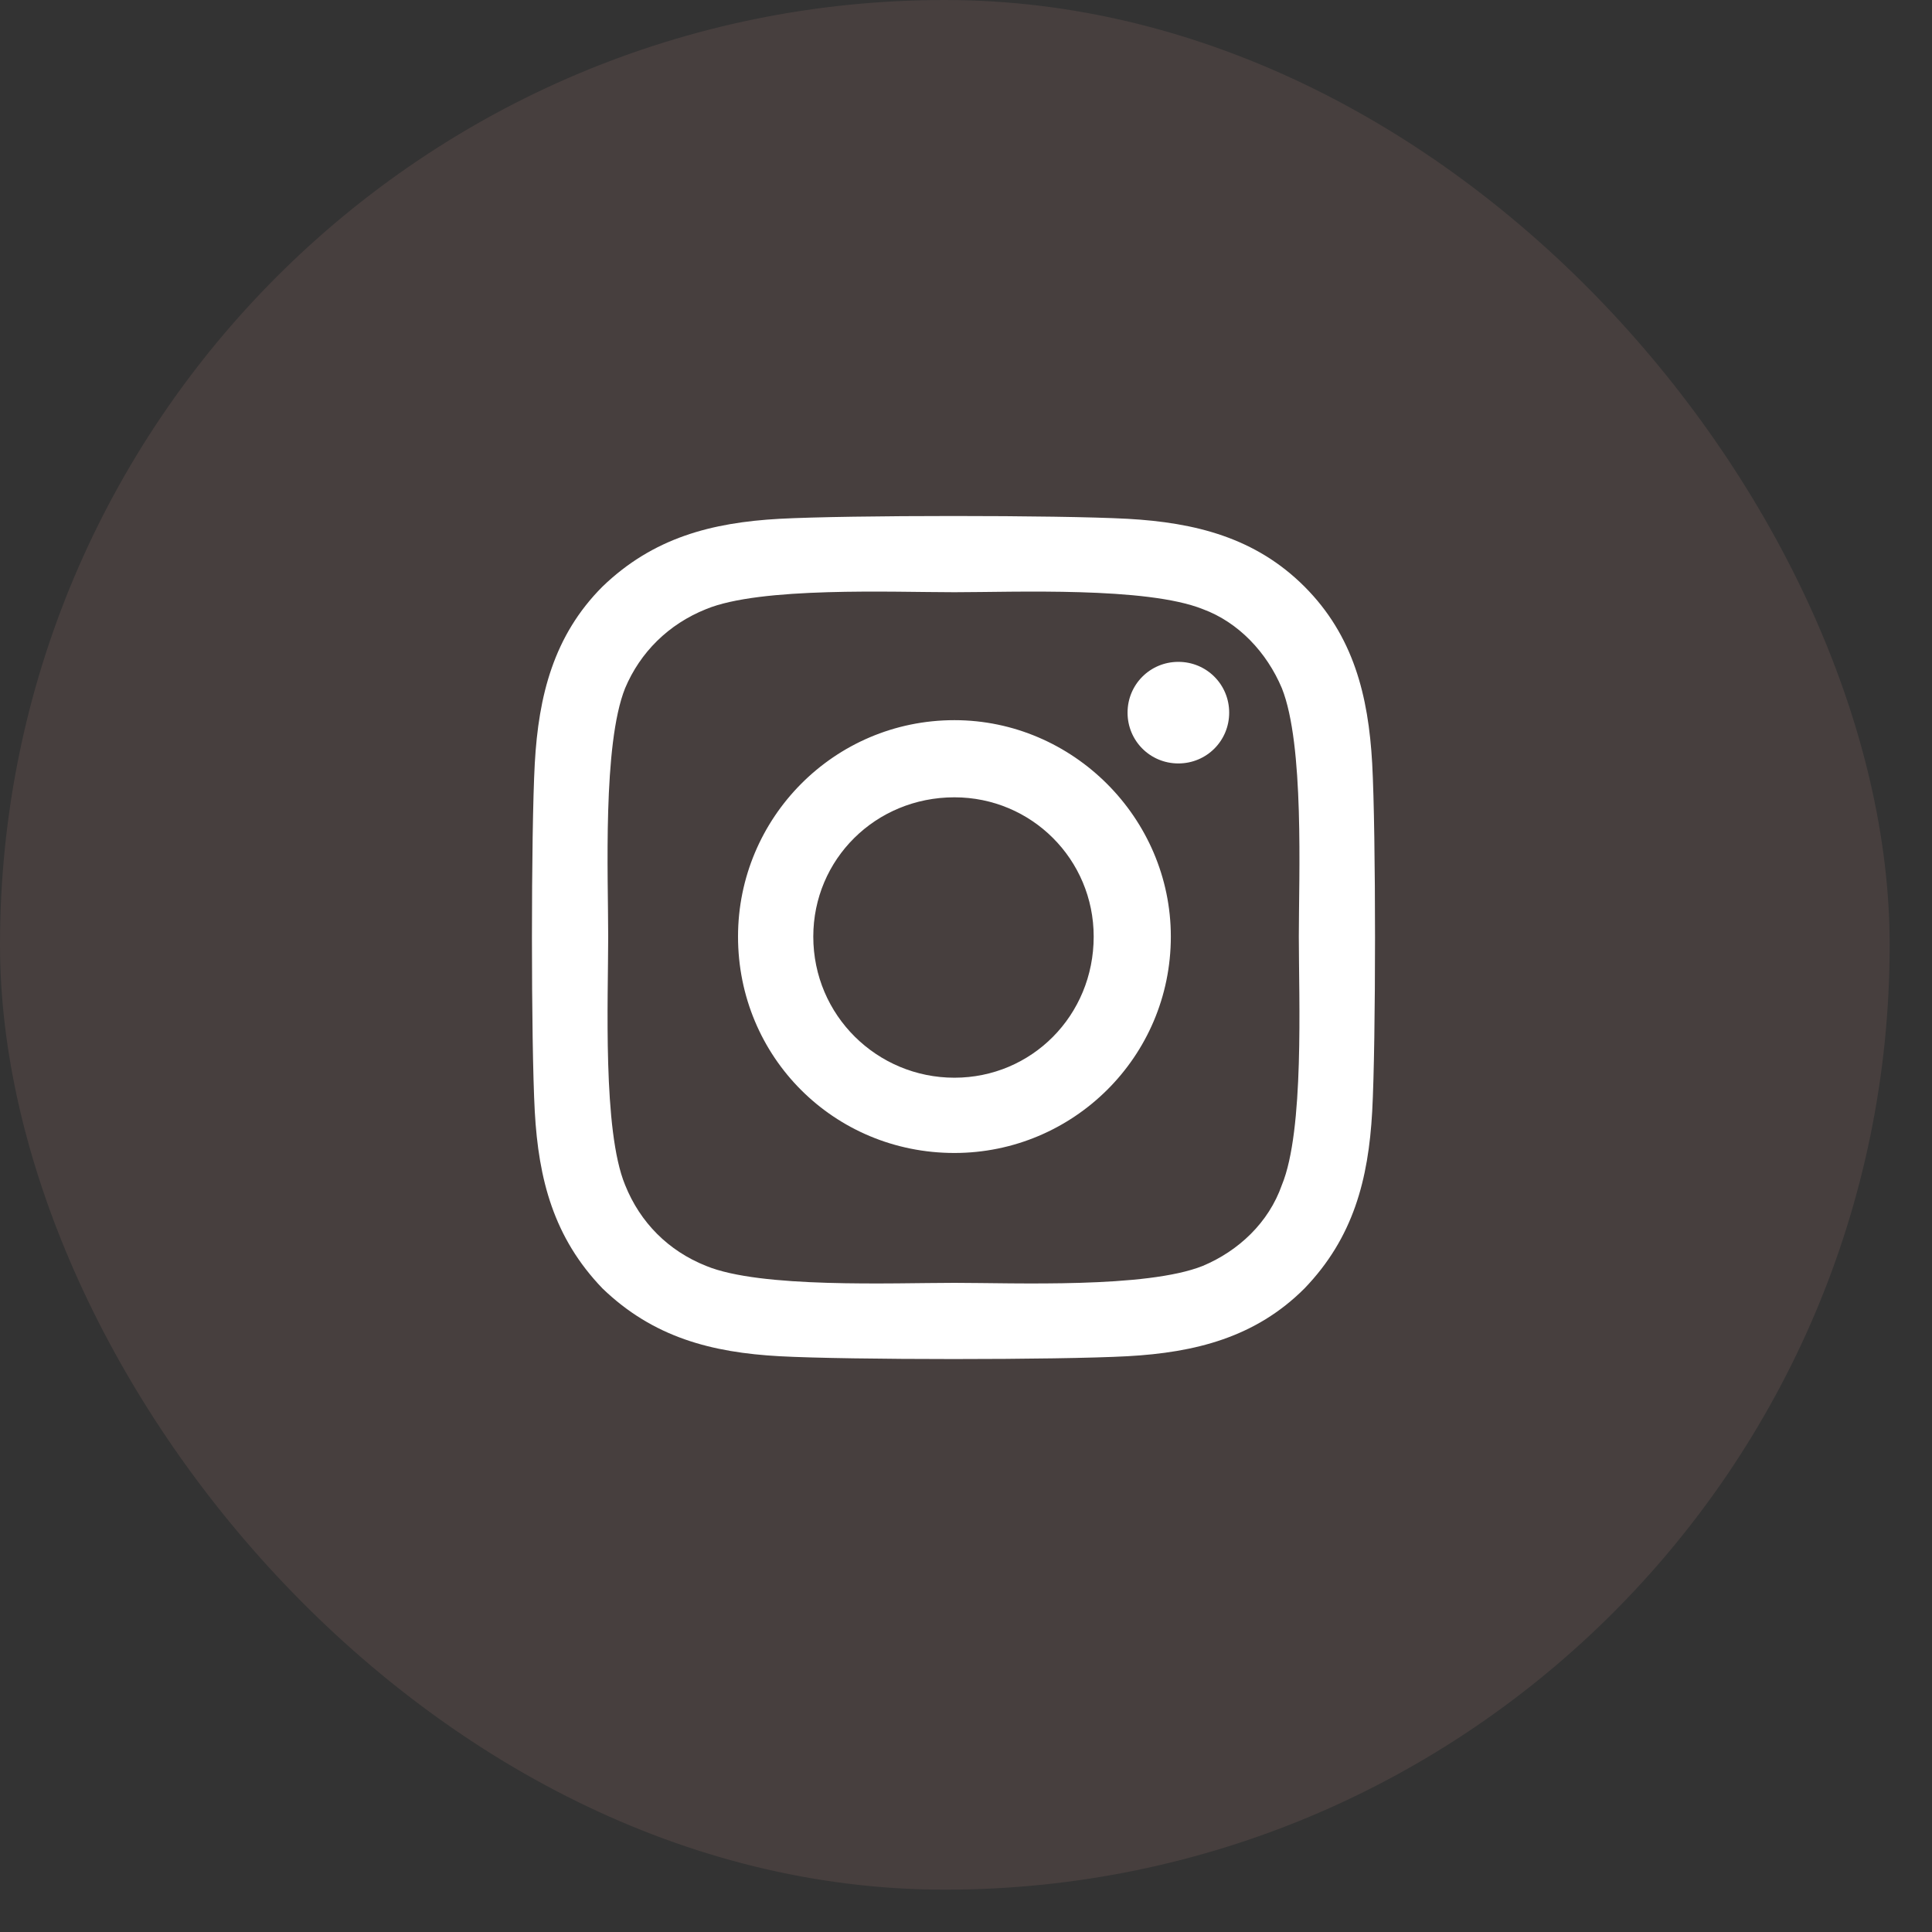 <svg width="45" height="45" viewBox="0 0 45 45" fill="none" xmlns="http://www.w3.org/2000/svg">
<rect x="0" y="0" width="45" height="45" fill="#333333" stroke="none"/>
<g clip-path="url(#clip0_208_4640)">
<g clip-path="url(#clip1_208_4640)">
<rect opacity="0.1" width="44.014" height="44.014" rx="22.007" fill="#FFACA9"/>
</g>
<path d="M22.23 16.774C24.992 16.774 27.271 19.054 27.271 21.815C27.271 24.62 24.992 26.855 22.23 26.855C19.425 26.855 17.19 24.62 17.19 21.815C17.19 19.054 19.425 16.774 22.23 16.774ZM22.23 25.102C24.027 25.102 25.474 23.656 25.474 21.815C25.474 20.018 24.027 18.571 22.23 18.571C20.39 18.571 18.943 20.018 18.943 21.815C18.943 23.656 20.433 25.102 22.23 25.102ZM28.63 16.599C28.63 17.256 28.104 17.782 27.446 17.782C26.789 17.782 26.263 17.256 26.263 16.599C26.263 15.942 26.789 15.416 27.446 15.416C28.104 15.416 28.63 15.942 28.63 16.599ZM31.961 17.782C32.049 19.404 32.049 24.27 31.961 25.891C31.873 27.469 31.523 28.828 30.383 30.011C29.243 31.151 27.841 31.502 26.263 31.589C24.641 31.677 19.776 31.677 18.154 31.589C16.576 31.502 15.217 31.151 14.034 30.011C12.895 28.828 12.544 27.469 12.456 25.891C12.368 24.27 12.368 19.404 12.456 17.782C12.544 16.205 12.895 14.802 14.034 13.662C15.217 12.523 16.576 12.172 18.154 12.084C19.776 11.997 24.641 11.997 26.263 12.084C27.841 12.172 29.243 12.523 30.383 13.662C31.523 14.802 31.873 16.205 31.961 17.782ZM29.857 27.601C30.383 26.329 30.252 23.261 30.252 21.815C30.252 20.412 30.383 17.344 29.857 16.029C29.506 15.196 28.849 14.495 28.016 14.188C26.701 13.662 23.633 13.794 22.23 13.794C20.784 13.794 17.716 13.662 16.445 14.188C15.568 14.539 14.911 15.196 14.56 16.029C14.034 17.344 14.166 20.412 14.166 21.815C14.166 23.261 14.034 26.329 14.56 27.601C14.911 28.477 15.568 29.135 16.445 29.485C17.716 30.011 20.784 29.88 22.23 29.88C23.633 29.88 26.701 30.011 28.016 29.485C28.849 29.135 29.55 28.477 29.857 27.601Z" fill="white"/>
</g>
<defs>
<clipPath id="clip0_208_4640">
<rect width="44.014" height="44.014" fill="white"/>
</clipPath>
<clipPath id="clip1_208_4640">
<rect width="44.014" height="44.014" fill="white"/>
</clipPath>
</defs>
</svg>
